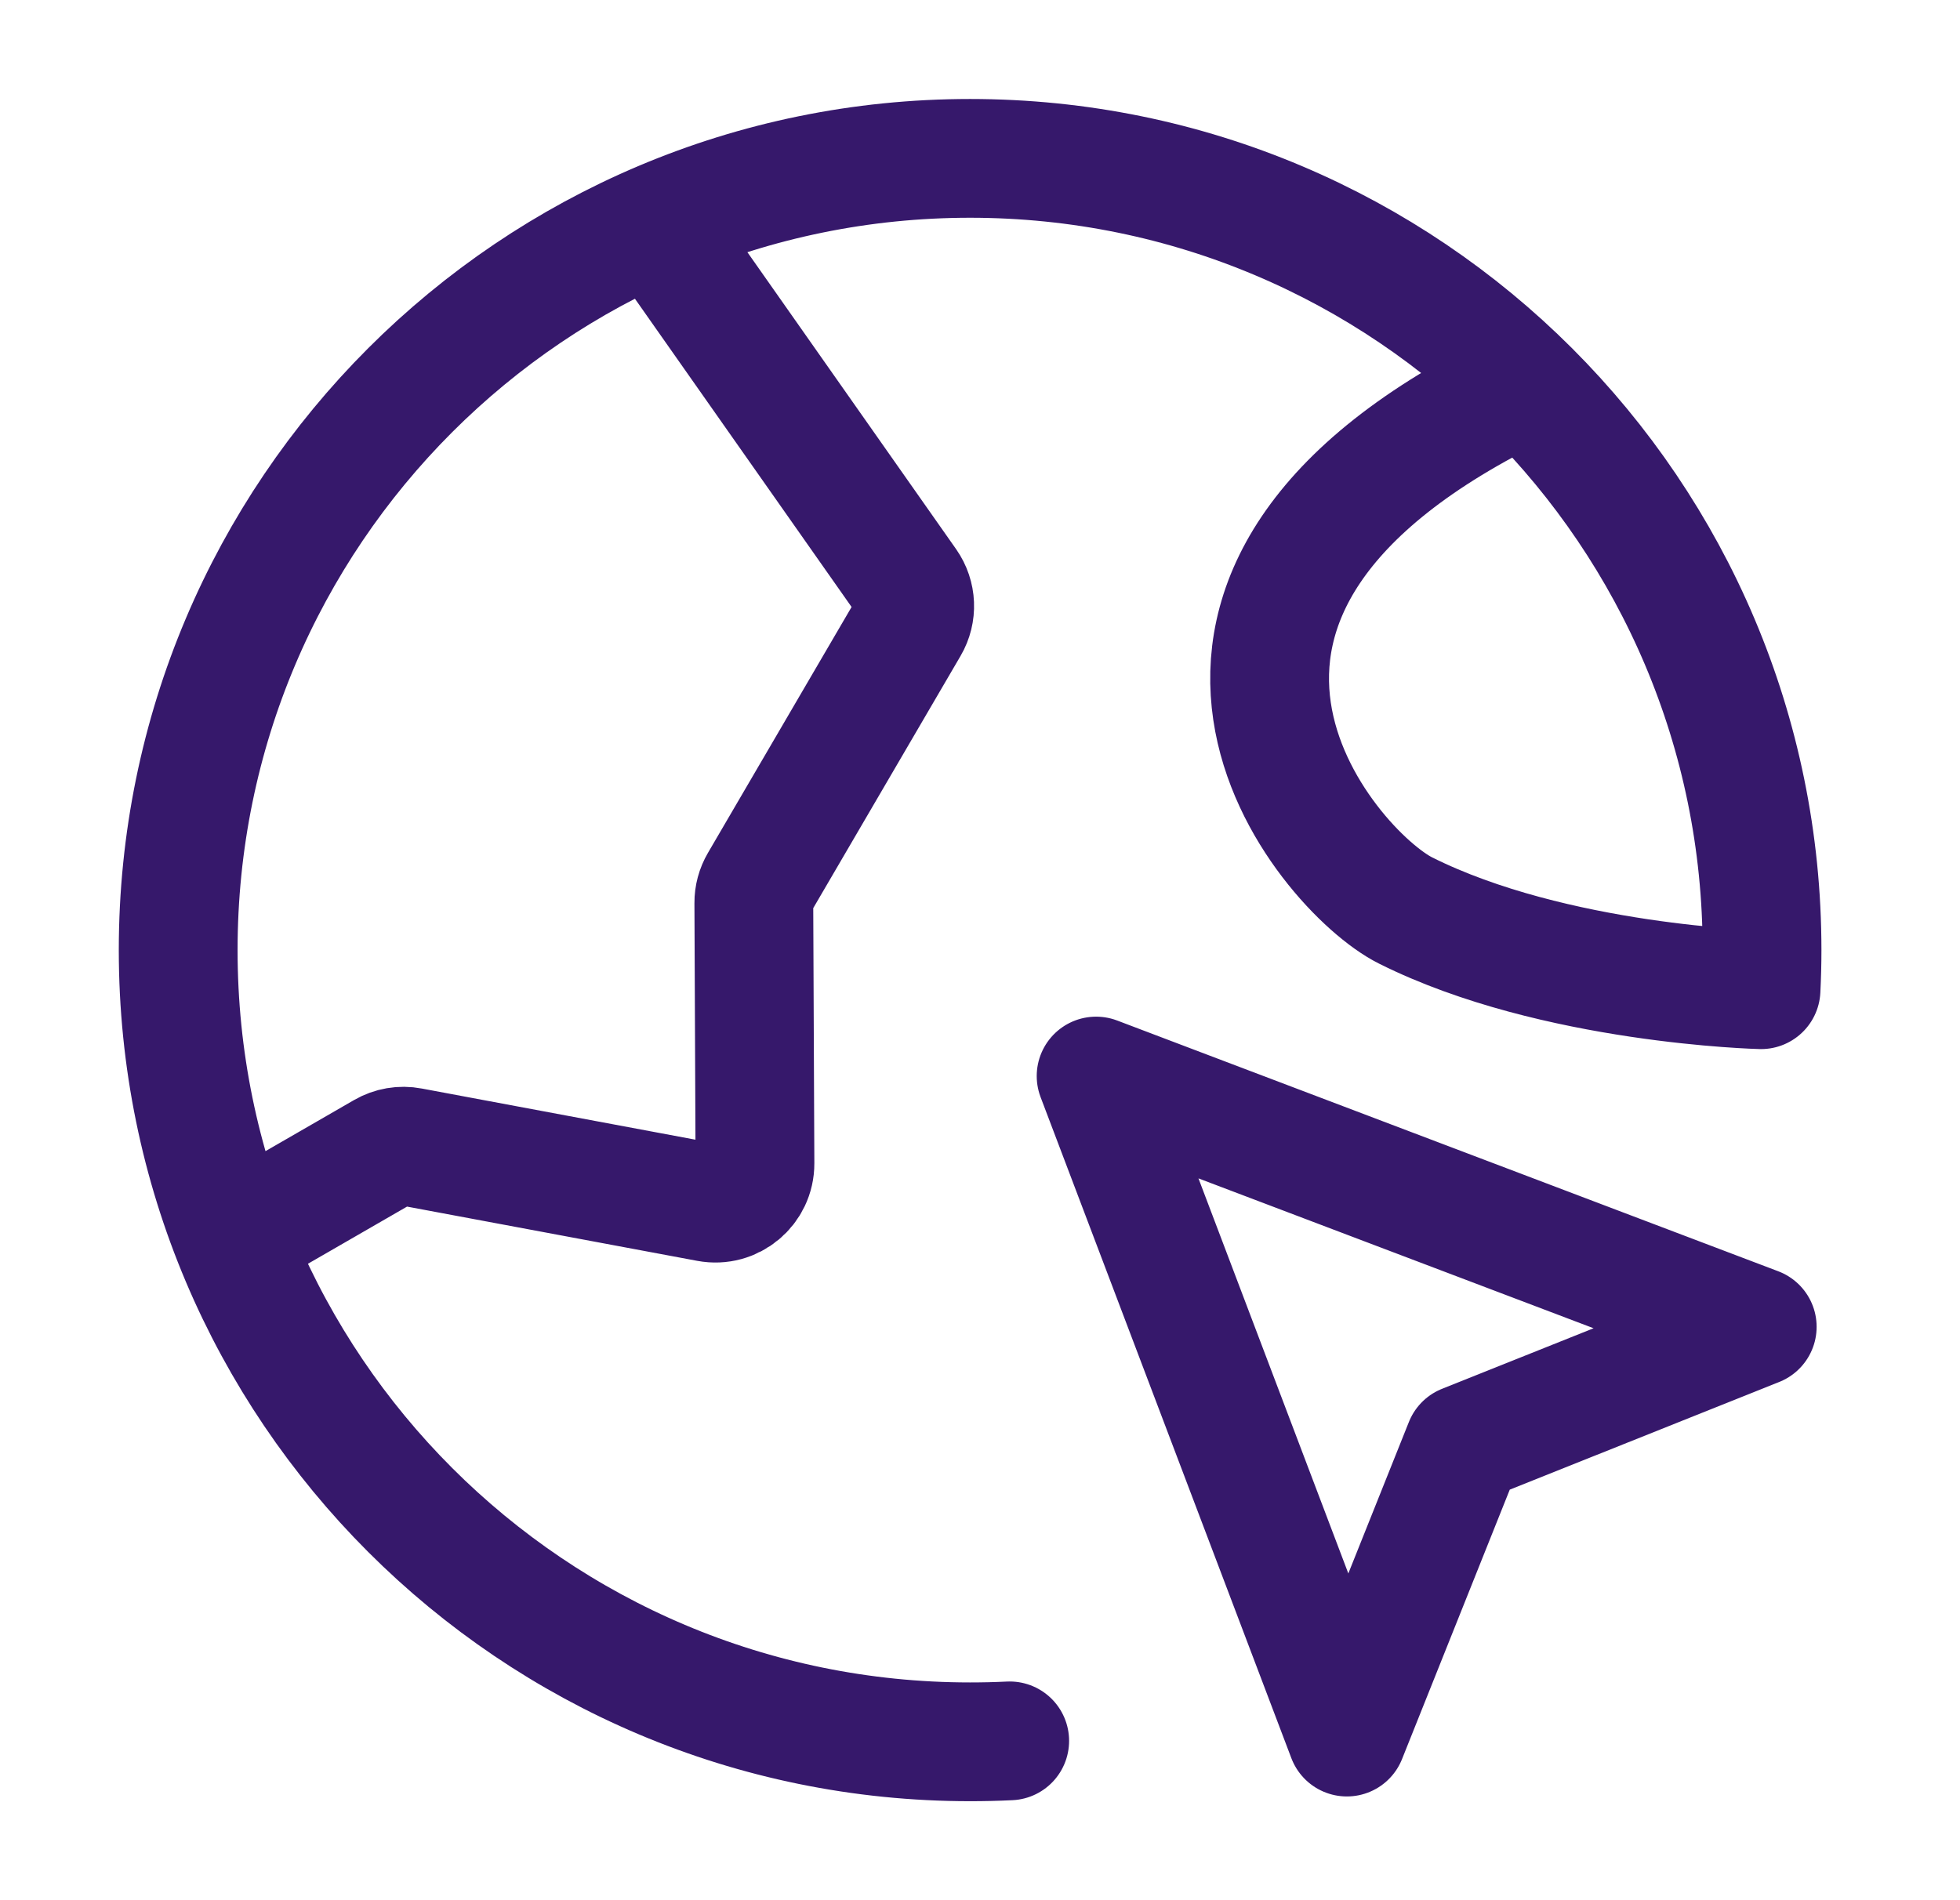 <svg xmlns="http://www.w3.org/2000/svg" fill="none" viewBox="0 0 33 32" height="32" width="33">
<path stroke-linejoin="round" stroke-linecap="round" stroke-width="2" stroke="#36186B" d="M3.916 20.86L6.46 19.392C6.598 19.312 6.759 19.284 6.916 19.314L11.922 20.25C12.333 20.327 12.713 20.011 12.711 19.592L12.692 15.206C12.691 15.087 12.723 14.97 12.783 14.867L15.309 10.542C15.441 10.317 15.429 10.036 15.279 9.822L11.025 3.768M25.667 6.479C18.334 10 22.333 14.667 23.667 15.334C26.17 16.585 29.65 16.667 29.65 16.667C29.661 16.446 29.667 16.224 29.667 16C29.667 8.636 23.697 2.667 16.333 2.667C8.97 2.667 3 8.636 3 16C3 23.364 8.97 29.333 16.333 29.333C16.557 29.333 16.779 29.328 17 29.317M22.677 29.253L18.455 18.121L29.586 22.344L24.65 24.317L22.677 29.253Z"></path>
</svg>
